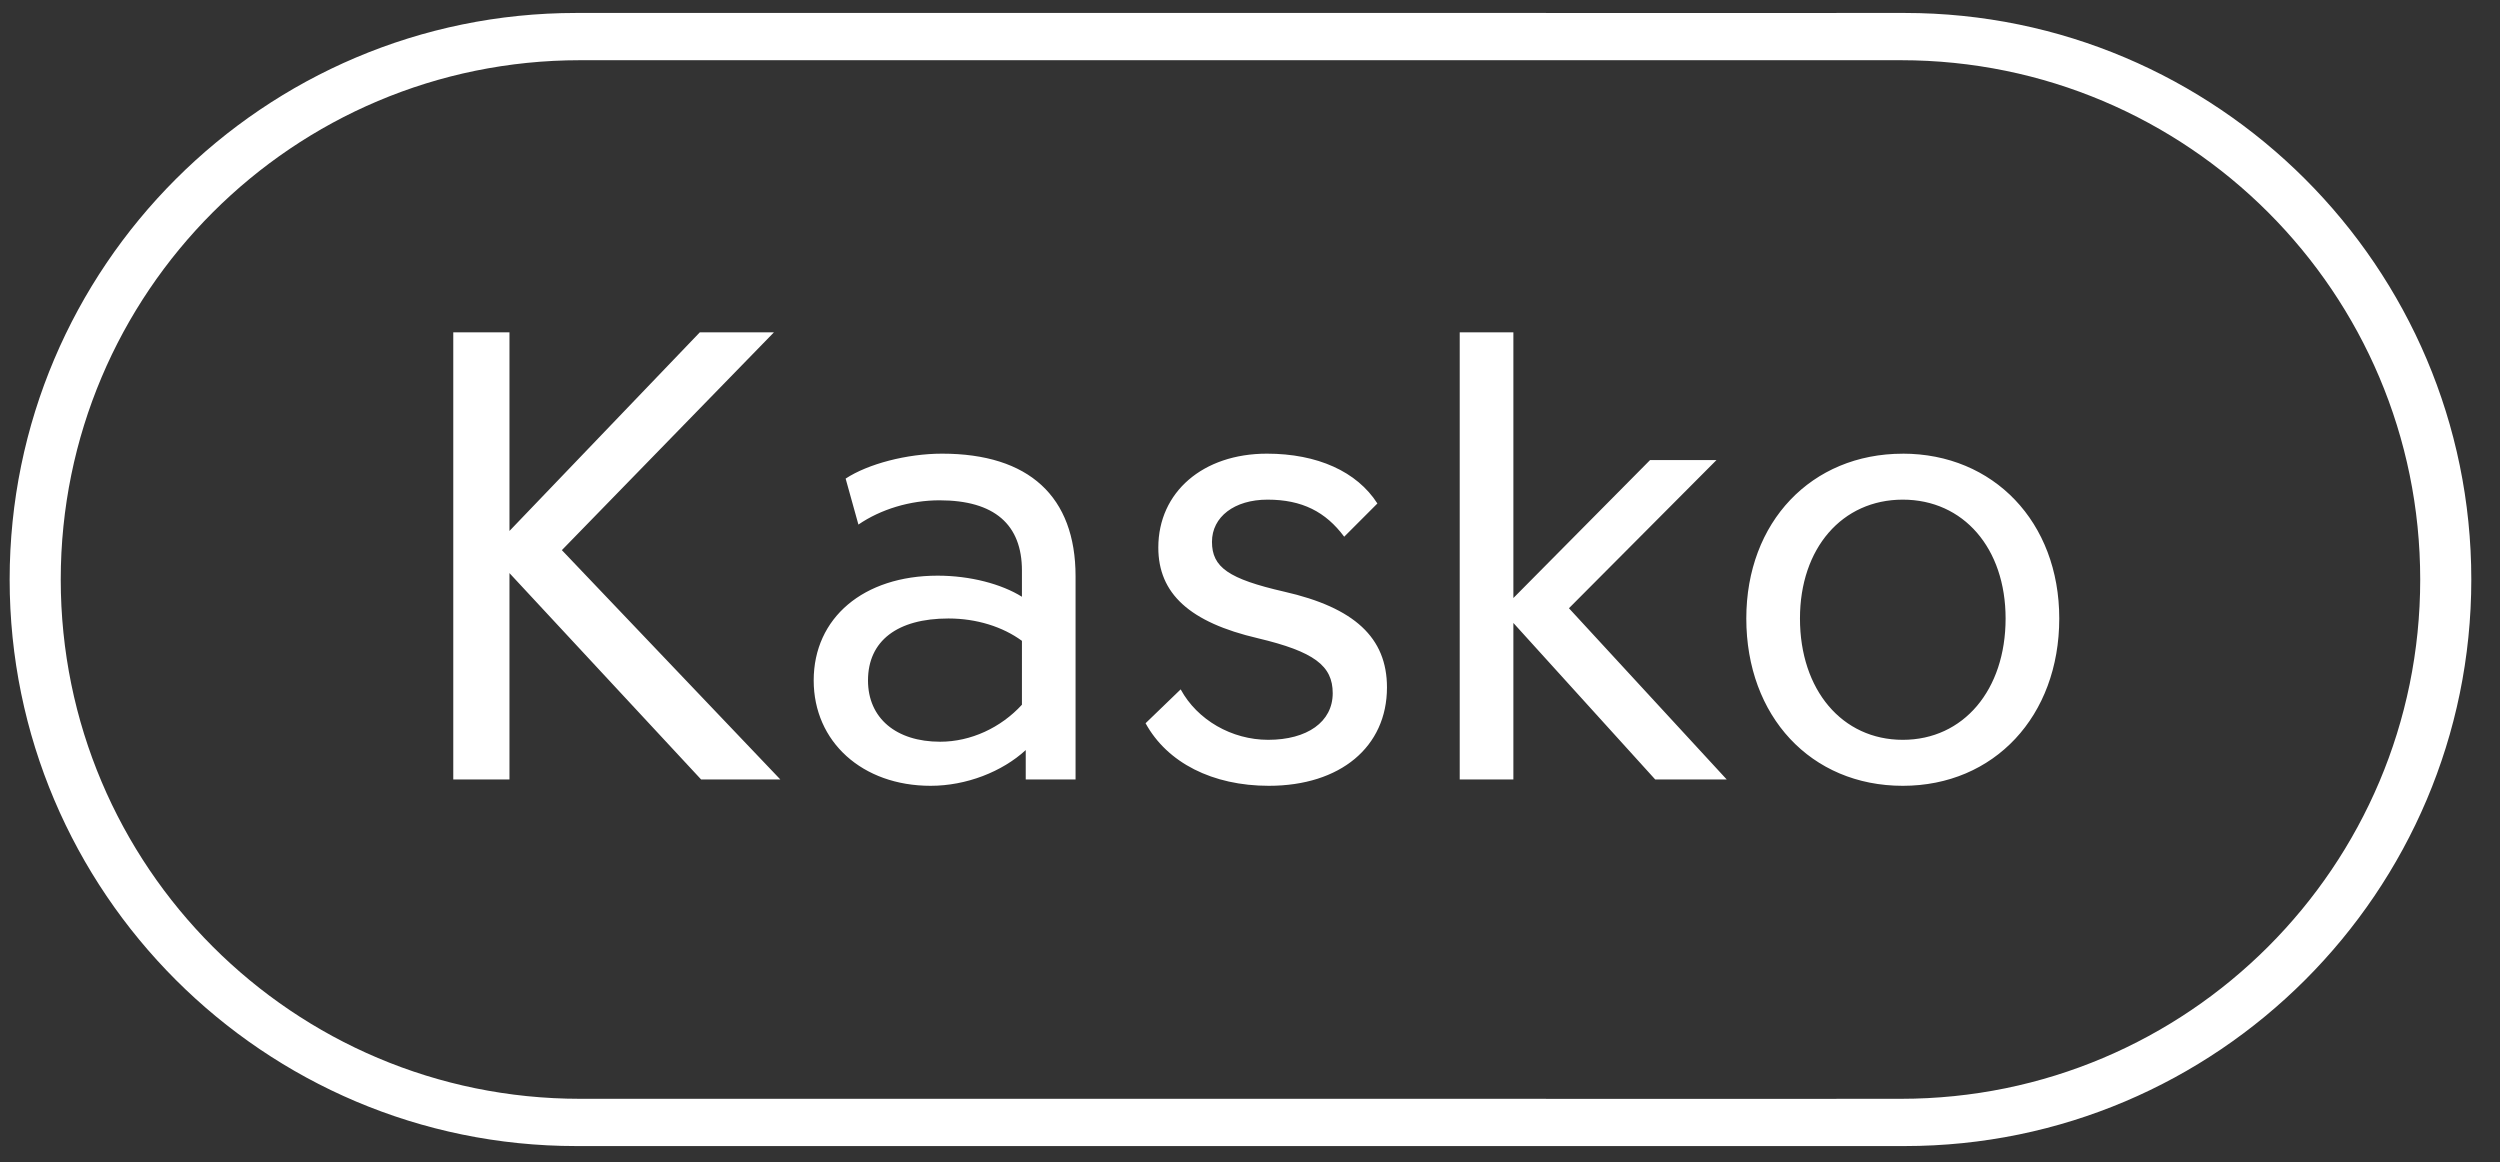 <svg width="71" height="33" viewBox="0 0 71 33" fill="none" xmlns="http://www.w3.org/2000/svg"><rect x="0" y="0" width="71" height="33" fill="#333333" stroke="none"/><path d="M18.305 31.206v1.342h-1.941c-8.87 0-16.09-7.22-16.09-16.09 0-8.87 7.22-16.09 16.09-16.09h1.94V1.71h-1.831c-8.145 0-14.748 6.603-14.748 14.748s6.603 14.748 14.748 14.748h1.832zm-5.432-9.07V9.438h1.596v5.641l5.406-5.641h2.105l-6.023 6.186 6.204 6.512h-2.25l-5.442-5.86v5.86h-1.596zM16.991.368h1.16V1.71h-1.16V.368zm0 30.838h1.16v1.342h-1.16v-1.342zm12.032-11.192V18.2c-.545-.4-1.288-.635-2.087-.635-1.45 0-2.285.634-2.285 1.76 0 1.07.798 1.74 2.05 1.74.87 0 1.723-.398 2.322-1.051zm-2.594 2.303c-1.941 0-3.32-1.251-3.32-2.993 0-1.777 1.415-2.975 3.52-2.975.924 0 1.813.236 2.394.599v-.744c0-1.306-.78-1.995-2.34-1.995-.835 0-1.67.254-2.304.689l-.363-1.306c.635-.417 1.741-.708 2.74-.708 2.466 0 3.79 1.216 3.79 3.483v5.769h-1.415v-.834c-.67.616-1.687 1.015-2.702 1.015zM16.524 1.71V.368h9.796V1.71h-9.796zm0 30.838v-1.342h9.796v1.342h-9.796zm16.372-16.997c0-1.578 1.27-2.667 3.084-2.667 1.433 0 2.558.508 3.138 1.415l-.943.944c-.526-.708-1.197-1.053-2.177-1.053-.943 0-1.578.49-1.578 1.198 0 .725.472 1.052 2.05 1.415 1.995.453 2.92 1.306 2.92 2.72 0 1.688-1.324 2.794-3.356 2.794-1.596 0-2.884-.653-3.5-1.777l.997-.962c.472.87 1.451 1.433 2.485 1.433 1.107 0 1.833-.508 1.833-1.324 0-.78-.527-1.18-2.123-1.56-1.941-.453-2.83-1.27-2.83-2.576zM25.948.368h8.78V1.71h-8.78V.368zm0 30.838h8.78v1.342h-8.78v-1.342zm23.09-9.07h-2.031l-4.027-4.444v4.444h-1.524V9.438h1.524v7.546l3.882-3.918h1.886l-4.19 4.208 4.48 4.862zM34.364.368h9.542V1.71h-9.542V.368zm0 30.838h9.542v1.342h-9.542v-1.342zm19.675-18.322c2.576 0 4.444 1.941 4.444 4.68 0 2.776-1.85 4.753-4.444 4.753-2.612 0-4.444-1.977-4.444-4.752 0-2.74 1.85-4.68 4.444-4.68zm0 1.306c-1.723 0-2.92 1.38-2.92 3.375 0 2.031 1.197 3.446 2.92 3.446 1.723 0 2.92-1.415 2.92-3.446 0-1.996-1.197-3.375-2.92-3.375zM42.99.369h10.83V1.71H42.99V.368zm0 30.838h10.83v1.342H42.99v-1.342zM52.154 1.71V.368h1.941c8.87 0 16.09 7.22 16.09 16.09 0 8.87-7.22 16.09-16.09 16.09h-1.941v-1.342h1.832c8.145 0 14.748-6.603 14.748-14.748S62.131 1.71 53.986 1.71h-1.832z" fill="#fff"/></svg>